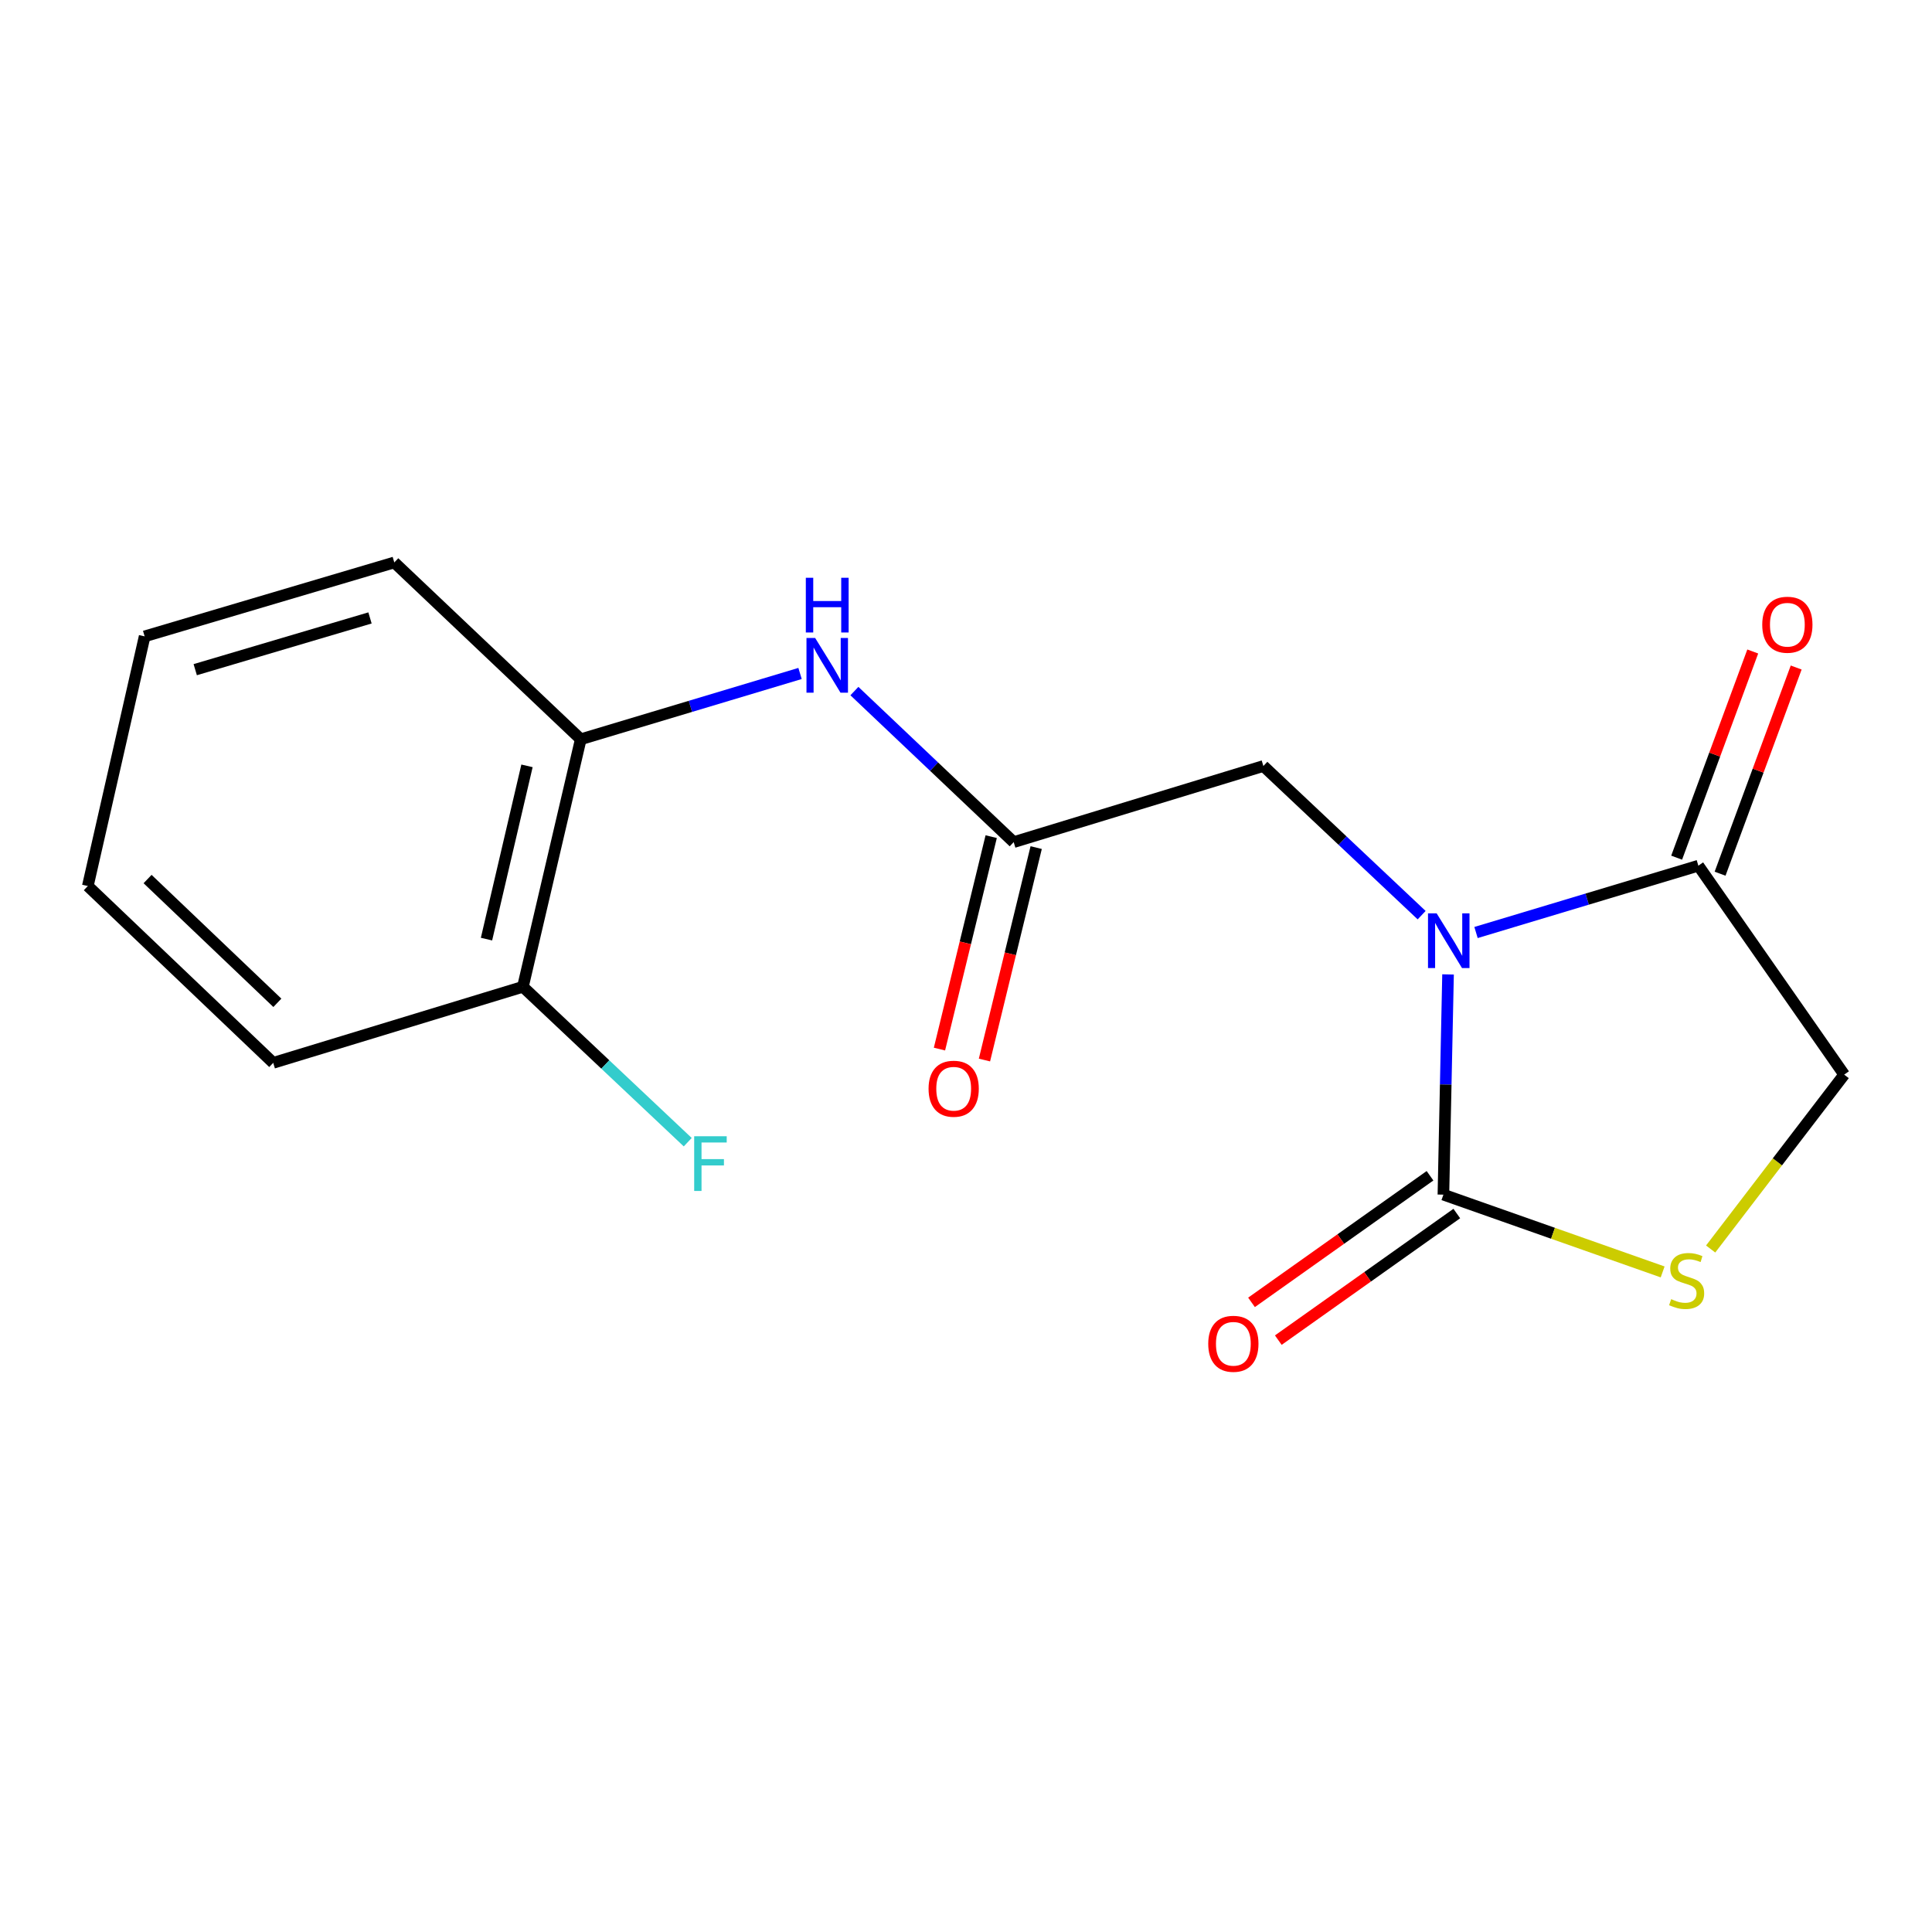 <?xml version='1.0' encoding='iso-8859-1'?>
<svg version='1.1' baseProfile='full'
              xmlns='http://www.w3.org/2000/svg'
                      xmlns:rdkit='http://www.rdkit.org/xml'
                      xmlns:xlink='http://www.w3.org/1999/xlink'
                  xml:space='preserve'
width='1000px' height='1000px' viewBox='0 0 1000 1000'>
<!-- END OF HEADER -->
<rect style='opacity:1.0;fill:#FFFFFF;stroke:none' width='1000' height='1000' x='0' y='0'> </rect>
<path class='bond-0' d='M 749.505,504.36 L 748.304,561.354' style='fill:none;fill-rule:evenodd;stroke:#0000FF;stroke-width:6px;stroke-linecap:butt;stroke-linejoin:miter;stroke-opacity:1' />
<path class='bond-0' d='M 748.304,561.354 L 747.104,618.347' style='fill:none;fill-rule:evenodd;stroke:#000000;stroke-width:6px;stroke-linecap:butt;stroke-linejoin:miter;stroke-opacity:1' />
<path class='bond-1' d='M 763.986,482.671 L 821.528,465.374' style='fill:none;fill-rule:evenodd;stroke:#0000FF;stroke-width:6px;stroke-linecap:butt;stroke-linejoin:miter;stroke-opacity:1' />
<path class='bond-1' d='M 821.528,465.374 L 879.07,448.077' style='fill:none;fill-rule:evenodd;stroke:#000000;stroke-width:6px;stroke-linecap:butt;stroke-linejoin:miter;stroke-opacity:1' />
<path class='bond-4' d='M 735.837,473.686 L 694.879,435.086' style='fill:none;fill-rule:evenodd;stroke:#0000FF;stroke-width:6px;stroke-linecap:butt;stroke-linejoin:miter;stroke-opacity:1' />
<path class='bond-4' d='M 694.879,435.086 L 653.921,396.486' style='fill:none;fill-rule:evenodd;stroke:#000000;stroke-width:6px;stroke-linecap:butt;stroke-linejoin:miter;stroke-opacity:1' />
<path class='bond-2' d='M 747.104,618.347 L 803.843,638.346' style='fill:none;fill-rule:evenodd;stroke:#000000;stroke-width:6px;stroke-linecap:butt;stroke-linejoin:miter;stroke-opacity:1' />
<path class='bond-2' d='M 803.843,638.346 L 860.581,658.345' style='fill:none;fill-rule:evenodd;stroke:#CCCC00;stroke-width:6px;stroke-linecap:butt;stroke-linejoin:miter;stroke-opacity:1' />
<path class='bond-8' d='M 740.171,608.574 L 693.977,641.338' style='fill:none;fill-rule:evenodd;stroke:#000000;stroke-width:6px;stroke-linecap:butt;stroke-linejoin:miter;stroke-opacity:1' />
<path class='bond-8' d='M 693.977,641.338 L 647.783,674.103' style='fill:none;fill-rule:evenodd;stroke:#FF0000;stroke-width:6px;stroke-linecap:butt;stroke-linejoin:miter;stroke-opacity:1' />
<path class='bond-8' d='M 754.036,628.121 L 707.842,660.885' style='fill:none;fill-rule:evenodd;stroke:#000000;stroke-width:6px;stroke-linecap:butt;stroke-linejoin:miter;stroke-opacity:1' />
<path class='bond-8' d='M 707.842,660.885 L 661.648,693.65' style='fill:none;fill-rule:evenodd;stroke:#FF0000;stroke-width:6px;stroke-linecap:butt;stroke-linejoin:miter;stroke-opacity:1' />
<path class='bond-7' d='M 879.07,448.077 L 954.545,556.225' style='fill:none;fill-rule:evenodd;stroke:#000000;stroke-width:6px;stroke-linecap:butt;stroke-linejoin:miter;stroke-opacity:1' />
<path class='bond-9' d='M 890.311,452.226 L 910.006,398.868' style='fill:none;fill-rule:evenodd;stroke:#000000;stroke-width:6px;stroke-linecap:butt;stroke-linejoin:miter;stroke-opacity:1' />
<path class='bond-9' d='M 910.006,398.868 L 929.701,345.509' style='fill:none;fill-rule:evenodd;stroke:#FF0000;stroke-width:6px;stroke-linecap:butt;stroke-linejoin:miter;stroke-opacity:1' />
<path class='bond-9' d='M 867.829,443.928 L 887.524,390.569' style='fill:none;fill-rule:evenodd;stroke:#000000;stroke-width:6px;stroke-linecap:butt;stroke-linejoin:miter;stroke-opacity:1' />
<path class='bond-9' d='M 887.524,390.569 L 907.219,337.211' style='fill:none;fill-rule:evenodd;stroke:#FF0000;stroke-width:6px;stroke-linecap:butt;stroke-linejoin:miter;stroke-opacity:1' />
<path class='bond-17' d='M 885.432,646.485 L 919.989,601.355' style='fill:none;fill-rule:evenodd;stroke:#CCCC00;stroke-width:6px;stroke-linecap:butt;stroke-linejoin:miter;stroke-opacity:1' />
<path class='bond-17' d='M 919.989,601.355 L 954.545,556.225' style='fill:none;fill-rule:evenodd;stroke:#000000;stroke-width:6px;stroke-linecap:butt;stroke-linejoin:miter;stroke-opacity:1' />
<path class='bond-3' d='M 524.684,435.882 L 653.921,396.486' style='fill:none;fill-rule:evenodd;stroke:#000000;stroke-width:6px;stroke-linecap:butt;stroke-linejoin:miter;stroke-opacity:1' />
<path class='bond-5' d='M 524.684,435.882 L 483.461,396.791' style='fill:none;fill-rule:evenodd;stroke:#000000;stroke-width:6px;stroke-linecap:butt;stroke-linejoin:miter;stroke-opacity:1' />
<path class='bond-5' d='M 483.461,396.791 L 442.237,357.701' style='fill:none;fill-rule:evenodd;stroke:#0000FF;stroke-width:6px;stroke-linecap:butt;stroke-linejoin:miter;stroke-opacity:1' />
<path class='bond-10' d='M 513.042,433.047 L 499.654,488.026' style='fill:none;fill-rule:evenodd;stroke:#000000;stroke-width:6px;stroke-linecap:butt;stroke-linejoin:miter;stroke-opacity:1' />
<path class='bond-10' d='M 499.654,488.026 L 486.267,543.004' style='fill:none;fill-rule:evenodd;stroke:#FF0000;stroke-width:6px;stroke-linecap:butt;stroke-linejoin:miter;stroke-opacity:1' />
<path class='bond-10' d='M 536.326,438.717 L 522.939,493.695' style='fill:none;fill-rule:evenodd;stroke:#000000;stroke-width:6px;stroke-linecap:butt;stroke-linejoin:miter;stroke-opacity:1' />
<path class='bond-10' d='M 522.939,493.695 L 509.551,548.674' style='fill:none;fill-rule:evenodd;stroke:#FF0000;stroke-width:6px;stroke-linecap:butt;stroke-linejoin:miter;stroke-opacity:1' />
<path class='bond-6' d='M 414.102,348.585 L 357.351,365.612' style='fill:none;fill-rule:evenodd;stroke:#0000FF;stroke-width:6px;stroke-linecap:butt;stroke-linejoin:miter;stroke-opacity:1' />
<path class='bond-6' d='M 357.351,365.612 L 300.6,382.64' style='fill:none;fill-rule:evenodd;stroke:#000000;stroke-width:6px;stroke-linecap:butt;stroke-linejoin:miter;stroke-opacity:1' />
<path class='bond-11' d='M 300.6,382.64 L 270.657,510.759' style='fill:none;fill-rule:evenodd;stroke:#000000;stroke-width:6px;stroke-linecap:butt;stroke-linejoin:miter;stroke-opacity:1' />
<path class='bond-11' d='M 272.772,396.404 L 251.812,486.087' style='fill:none;fill-rule:evenodd;stroke:#000000;stroke-width:6px;stroke-linecap:butt;stroke-linejoin:miter;stroke-opacity:1' />
<path class='bond-13' d='M 300.6,382.64 L 204.088,291.121' style='fill:none;fill-rule:evenodd;stroke:#000000;stroke-width:6px;stroke-linecap:butt;stroke-linejoin:miter;stroke-opacity:1' />
<path class='bond-12' d='M 270.657,510.759 L 313.315,550.977' style='fill:none;fill-rule:evenodd;stroke:#000000;stroke-width:6px;stroke-linecap:butt;stroke-linejoin:miter;stroke-opacity:1' />
<path class='bond-12' d='M 313.315,550.977 L 355.972,591.194' style='fill:none;fill-rule:evenodd;stroke:#33CCCC;stroke-width:6px;stroke-linecap:butt;stroke-linejoin:miter;stroke-opacity:1' />
<path class='bond-14' d='M 270.657,510.759 L 141.42,550.127' style='fill:none;fill-rule:evenodd;stroke:#000000;stroke-width:6px;stroke-linecap:butt;stroke-linejoin:miter;stroke-opacity:1' />
<path class='bond-15' d='M 204.088,291.121 L 74.865,329.385' style='fill:none;fill-rule:evenodd;stroke:#000000;stroke-width:6px;stroke-linecap:butt;stroke-linejoin:miter;stroke-opacity:1' />
<path class='bond-15' d='M 191.509,319.839 L 101.052,346.624' style='fill:none;fill-rule:evenodd;stroke:#000000;stroke-width:6px;stroke-linecap:butt;stroke-linejoin:miter;stroke-opacity:1' />
<path class='bond-18' d='M 141.42,550.127 L 45.455,458.609' style='fill:none;fill-rule:evenodd;stroke:#000000;stroke-width:6px;stroke-linecap:butt;stroke-linejoin:miter;stroke-opacity:1' />
<path class='bond-18' d='M 143.564,519.057 L 76.388,454.994' style='fill:none;fill-rule:evenodd;stroke:#000000;stroke-width:6px;stroke-linecap:butt;stroke-linejoin:miter;stroke-opacity:1' />
<path class='bond-16' d='M 74.865,329.385 L 45.455,458.609' style='fill:none;fill-rule:evenodd;stroke:#000000;stroke-width:6px;stroke-linecap:butt;stroke-linejoin:miter;stroke-opacity:1' />
<path  class='atom-0' d='M 743.613 472.754
L 752.893 487.754
Q 753.813 489.234, 755.293 491.914
Q 756.773 494.594, 756.853 494.754
L 756.853 472.754
L 760.613 472.754
L 760.613 501.074
L 756.733 501.074
L 746.773 484.674
Q 745.613 482.754, 744.373 480.554
Q 743.173 478.354, 742.813 477.674
L 742.813 501.074
L 739.133 501.074
L 739.133 472.754
L 743.613 472.754
' fill='#0000FF'/>
<path  class='atom-3' d='M 864.999 672.442
Q 865.319 672.562, 866.639 673.122
Q 867.959 673.682, 869.399 674.042
Q 870.879 674.362, 872.319 674.362
Q 874.999 674.362, 876.559 673.082
Q 878.119 671.762, 878.119 669.482
Q 878.119 667.922, 877.319 666.962
Q 876.559 666.002, 875.359 665.482
Q 874.159 664.962, 872.159 664.362
Q 869.639 663.602, 868.119 662.882
Q 866.639 662.162, 865.559 660.642
Q 864.519 659.122, 864.519 656.562
Q 864.519 653.002, 866.919 650.802
Q 869.359 648.602, 874.159 648.602
Q 877.439 648.602, 881.159 650.162
L 880.239 653.242
Q 876.839 651.842, 874.279 651.842
Q 871.519 651.842, 869.999 653.002
Q 868.479 654.122, 868.519 656.082
Q 868.519 657.602, 869.279 658.522
Q 870.079 659.442, 871.199 659.962
Q 872.359 660.482, 874.279 661.082
Q 876.839 661.882, 878.359 662.682
Q 879.879 663.482, 880.959 665.122
Q 882.079 666.722, 882.079 669.482
Q 882.079 673.402, 879.439 675.522
Q 876.839 677.602, 872.479 677.602
Q 869.959 677.602, 868.039 677.042
Q 866.159 676.522, 863.919 675.602
L 864.999 672.442
' fill='#CCCC00'/>
<path  class='atom-6' d='M 421.912 330.203
L 431.192 345.203
Q 432.112 346.683, 433.592 349.363
Q 435.072 352.043, 435.152 352.203
L 435.152 330.203
L 438.912 330.203
L 438.912 358.523
L 435.032 358.523
L 425.072 342.123
Q 423.912 340.203, 422.672 338.003
Q 421.472 335.803, 421.112 335.123
L 421.112 358.523
L 417.432 358.523
L 417.432 330.203
L 421.912 330.203
' fill='#0000FF'/>
<path  class='atom-6' d='M 417.092 299.051
L 420.932 299.051
L 420.932 311.091
L 435.412 311.091
L 435.412 299.051
L 439.252 299.051
L 439.252 327.371
L 435.412 327.371
L 435.412 314.291
L 420.932 314.291
L 420.932 327.371
L 417.092 327.371
L 417.092 299.051
' fill='#0000FF'/>
<path  class='atom-9' d='M 625.383 695.541
Q 625.383 688.741, 628.743 684.941
Q 632.103 681.141, 638.383 681.141
Q 644.663 681.141, 648.023 684.941
Q 651.383 688.741, 651.383 695.541
Q 651.383 702.421, 647.983 706.341
Q 644.583 710.221, 638.383 710.221
Q 632.143 710.221, 628.743 706.341
Q 625.383 702.461, 625.383 695.541
M 638.383 707.021
Q 642.703 707.021, 645.023 704.141
Q 647.383 701.221, 647.383 695.541
Q 647.383 689.981, 645.023 687.181
Q 642.703 684.341, 638.383 684.341
Q 634.063 684.341, 631.703 687.141
Q 629.383 689.941, 629.383 695.541
Q 629.383 701.261, 631.703 704.141
Q 634.063 707.021, 638.383 707.021
' fill='#FF0000'/>
<path  class='atom-10' d='M 912.135 323.354
Q 912.135 316.554, 915.495 312.754
Q 918.855 308.954, 925.135 308.954
Q 931.415 308.954, 934.775 312.754
Q 938.135 316.554, 938.135 323.354
Q 938.135 330.234, 934.735 334.154
Q 931.335 338.034, 925.135 338.034
Q 918.895 338.034, 915.495 334.154
Q 912.135 330.274, 912.135 323.354
M 925.135 334.834
Q 929.455 334.834, 931.775 331.954
Q 934.135 329.034, 934.135 323.354
Q 934.135 317.794, 931.775 314.994
Q 929.455 312.154, 925.135 312.154
Q 920.815 312.154, 918.455 314.954
Q 916.135 317.754, 916.135 323.354
Q 916.135 329.074, 918.455 331.954
Q 920.815 334.834, 925.135 334.834
' fill='#FF0000'/>
<path  class='atom-11' d='M 480.623 563.521
Q 480.623 556.721, 483.983 552.921
Q 487.343 549.121, 493.623 549.121
Q 499.903 549.121, 503.263 552.921
Q 506.623 556.721, 506.623 563.521
Q 506.623 570.401, 503.223 574.321
Q 499.823 578.201, 493.623 578.201
Q 487.383 578.201, 483.983 574.321
Q 480.623 570.441, 480.623 563.521
M 493.623 575.001
Q 497.943 575.001, 500.263 572.121
Q 502.623 569.201, 502.623 563.521
Q 502.623 557.961, 500.263 555.161
Q 497.943 552.321, 493.623 552.321
Q 489.303 552.321, 486.943 555.121
Q 484.623 557.921, 484.623 563.521
Q 484.623 569.241, 486.943 572.121
Q 489.303 575.001, 493.623 575.001
' fill='#FF0000'/>
<path  class='atom-13' d='M 359.308 588.117
L 376.148 588.117
L 376.148 591.357
L 363.108 591.357
L 363.108 599.957
L 374.708 599.957
L 374.708 603.237
L 363.108 603.237
L 363.108 616.437
L 359.308 616.437
L 359.308 588.117
' fill='#33CCCC'/>
</svg>
